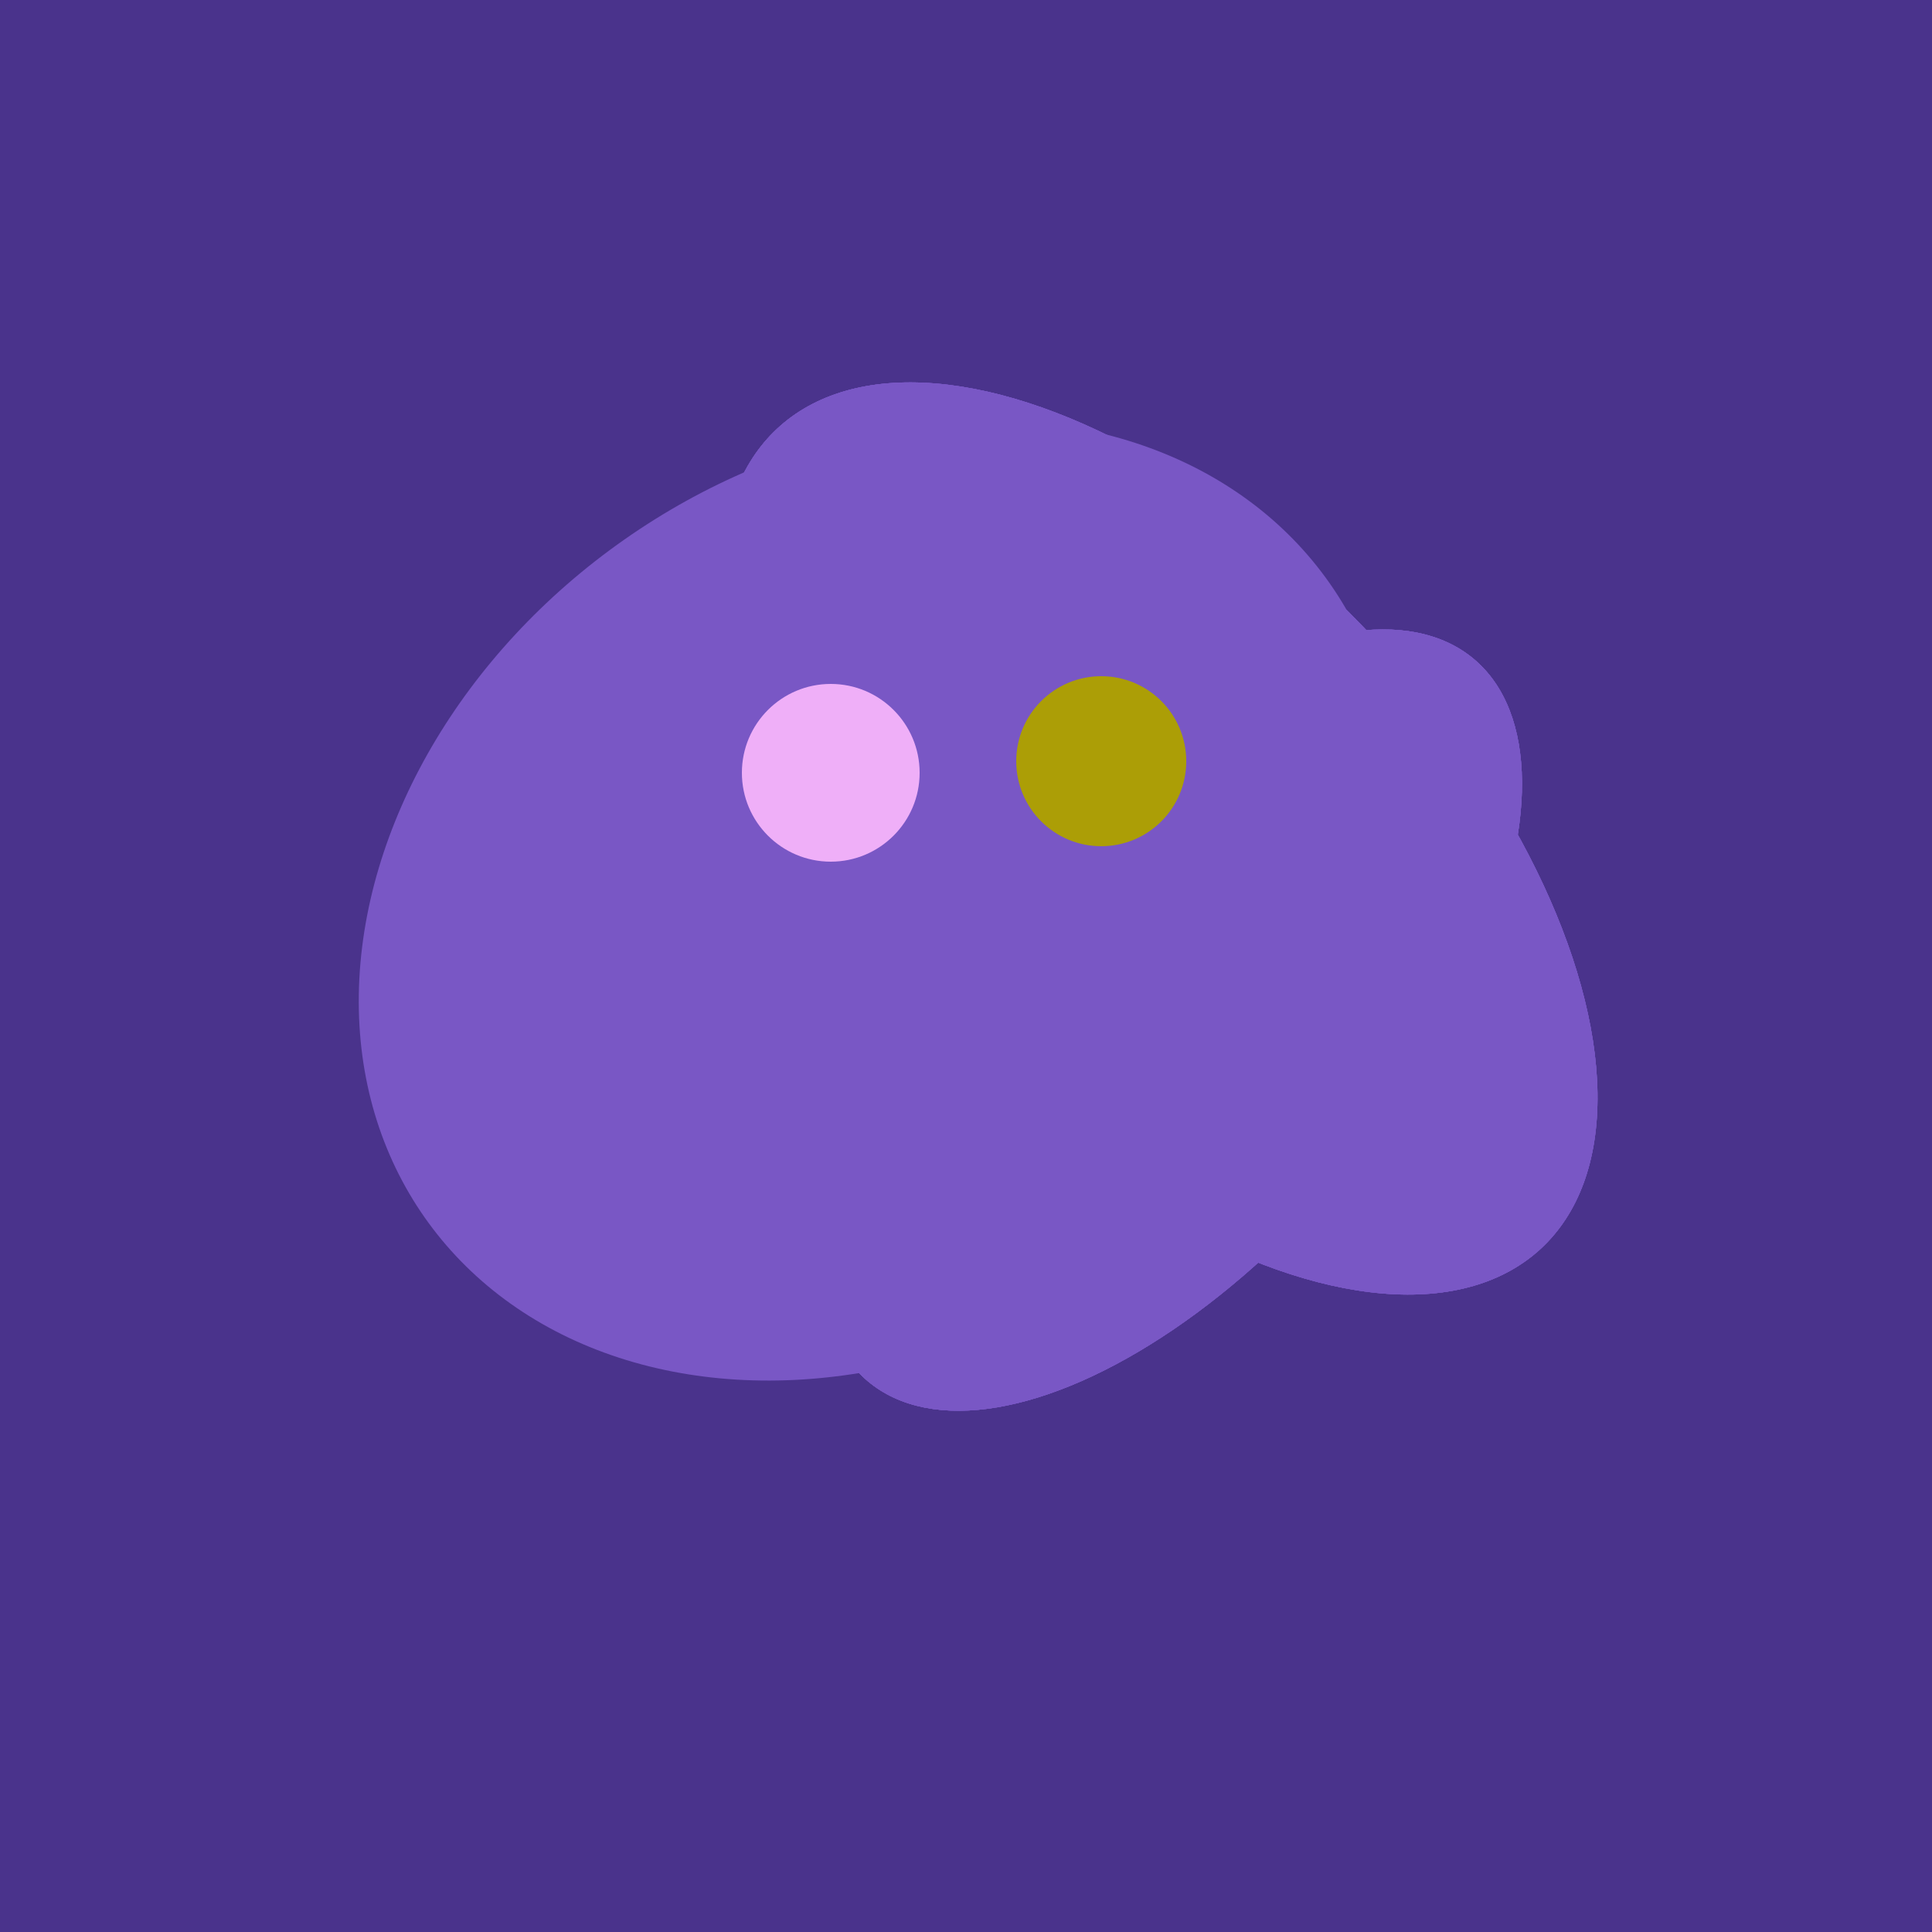 <svg width="500" height="500" xmlns="http://www.w3.org/2000/svg"><rect width="500" height="500" fill="#4a338c"/><ellipse cx="227" cy="233" rx="114" ry="143" transform="rotate(235, 227, 233)" fill="rgb(121,87,197)"/><ellipse cx="300" cy="217" rx="76" ry="145" transform="rotate(137, 300, 217)" fill="rgb(121,87,197)"/><ellipse cx="303" cy="264" rx="122" ry="60" transform="rotate(130, 303, 264)" fill="rgb(121,87,197)"/><ellipse cx="300" cy="217" rx="76" ry="145" transform="rotate(137, 300, 217)" fill="rgb(121,87,197)"/><ellipse cx="303" cy="264" rx="122" ry="60" transform="rotate(130, 303, 264)" fill="rgb(121,87,197)"/><ellipse cx="300" cy="217" rx="76" ry="145" transform="rotate(137, 300, 217)" fill="rgb(121,87,197)"/><ellipse cx="303" cy="264" rx="122" ry="60" transform="rotate(130, 303, 264)" fill="rgb(121,87,197)"/><ellipse cx="300" cy="217" rx="76" ry="145" transform="rotate(137, 300, 217)" fill="rgb(121,87,197)"/><ellipse cx="303" cy="264" rx="122" ry="60" transform="rotate(130, 303, 264)" fill="rgb(121,87,197)"/><circle cx="215" cy="200" r="23" fill="rgb(239,175,248)" /><circle cx="285" cy="197" r="22" fill="rgb(172,158,6)" /></svg>